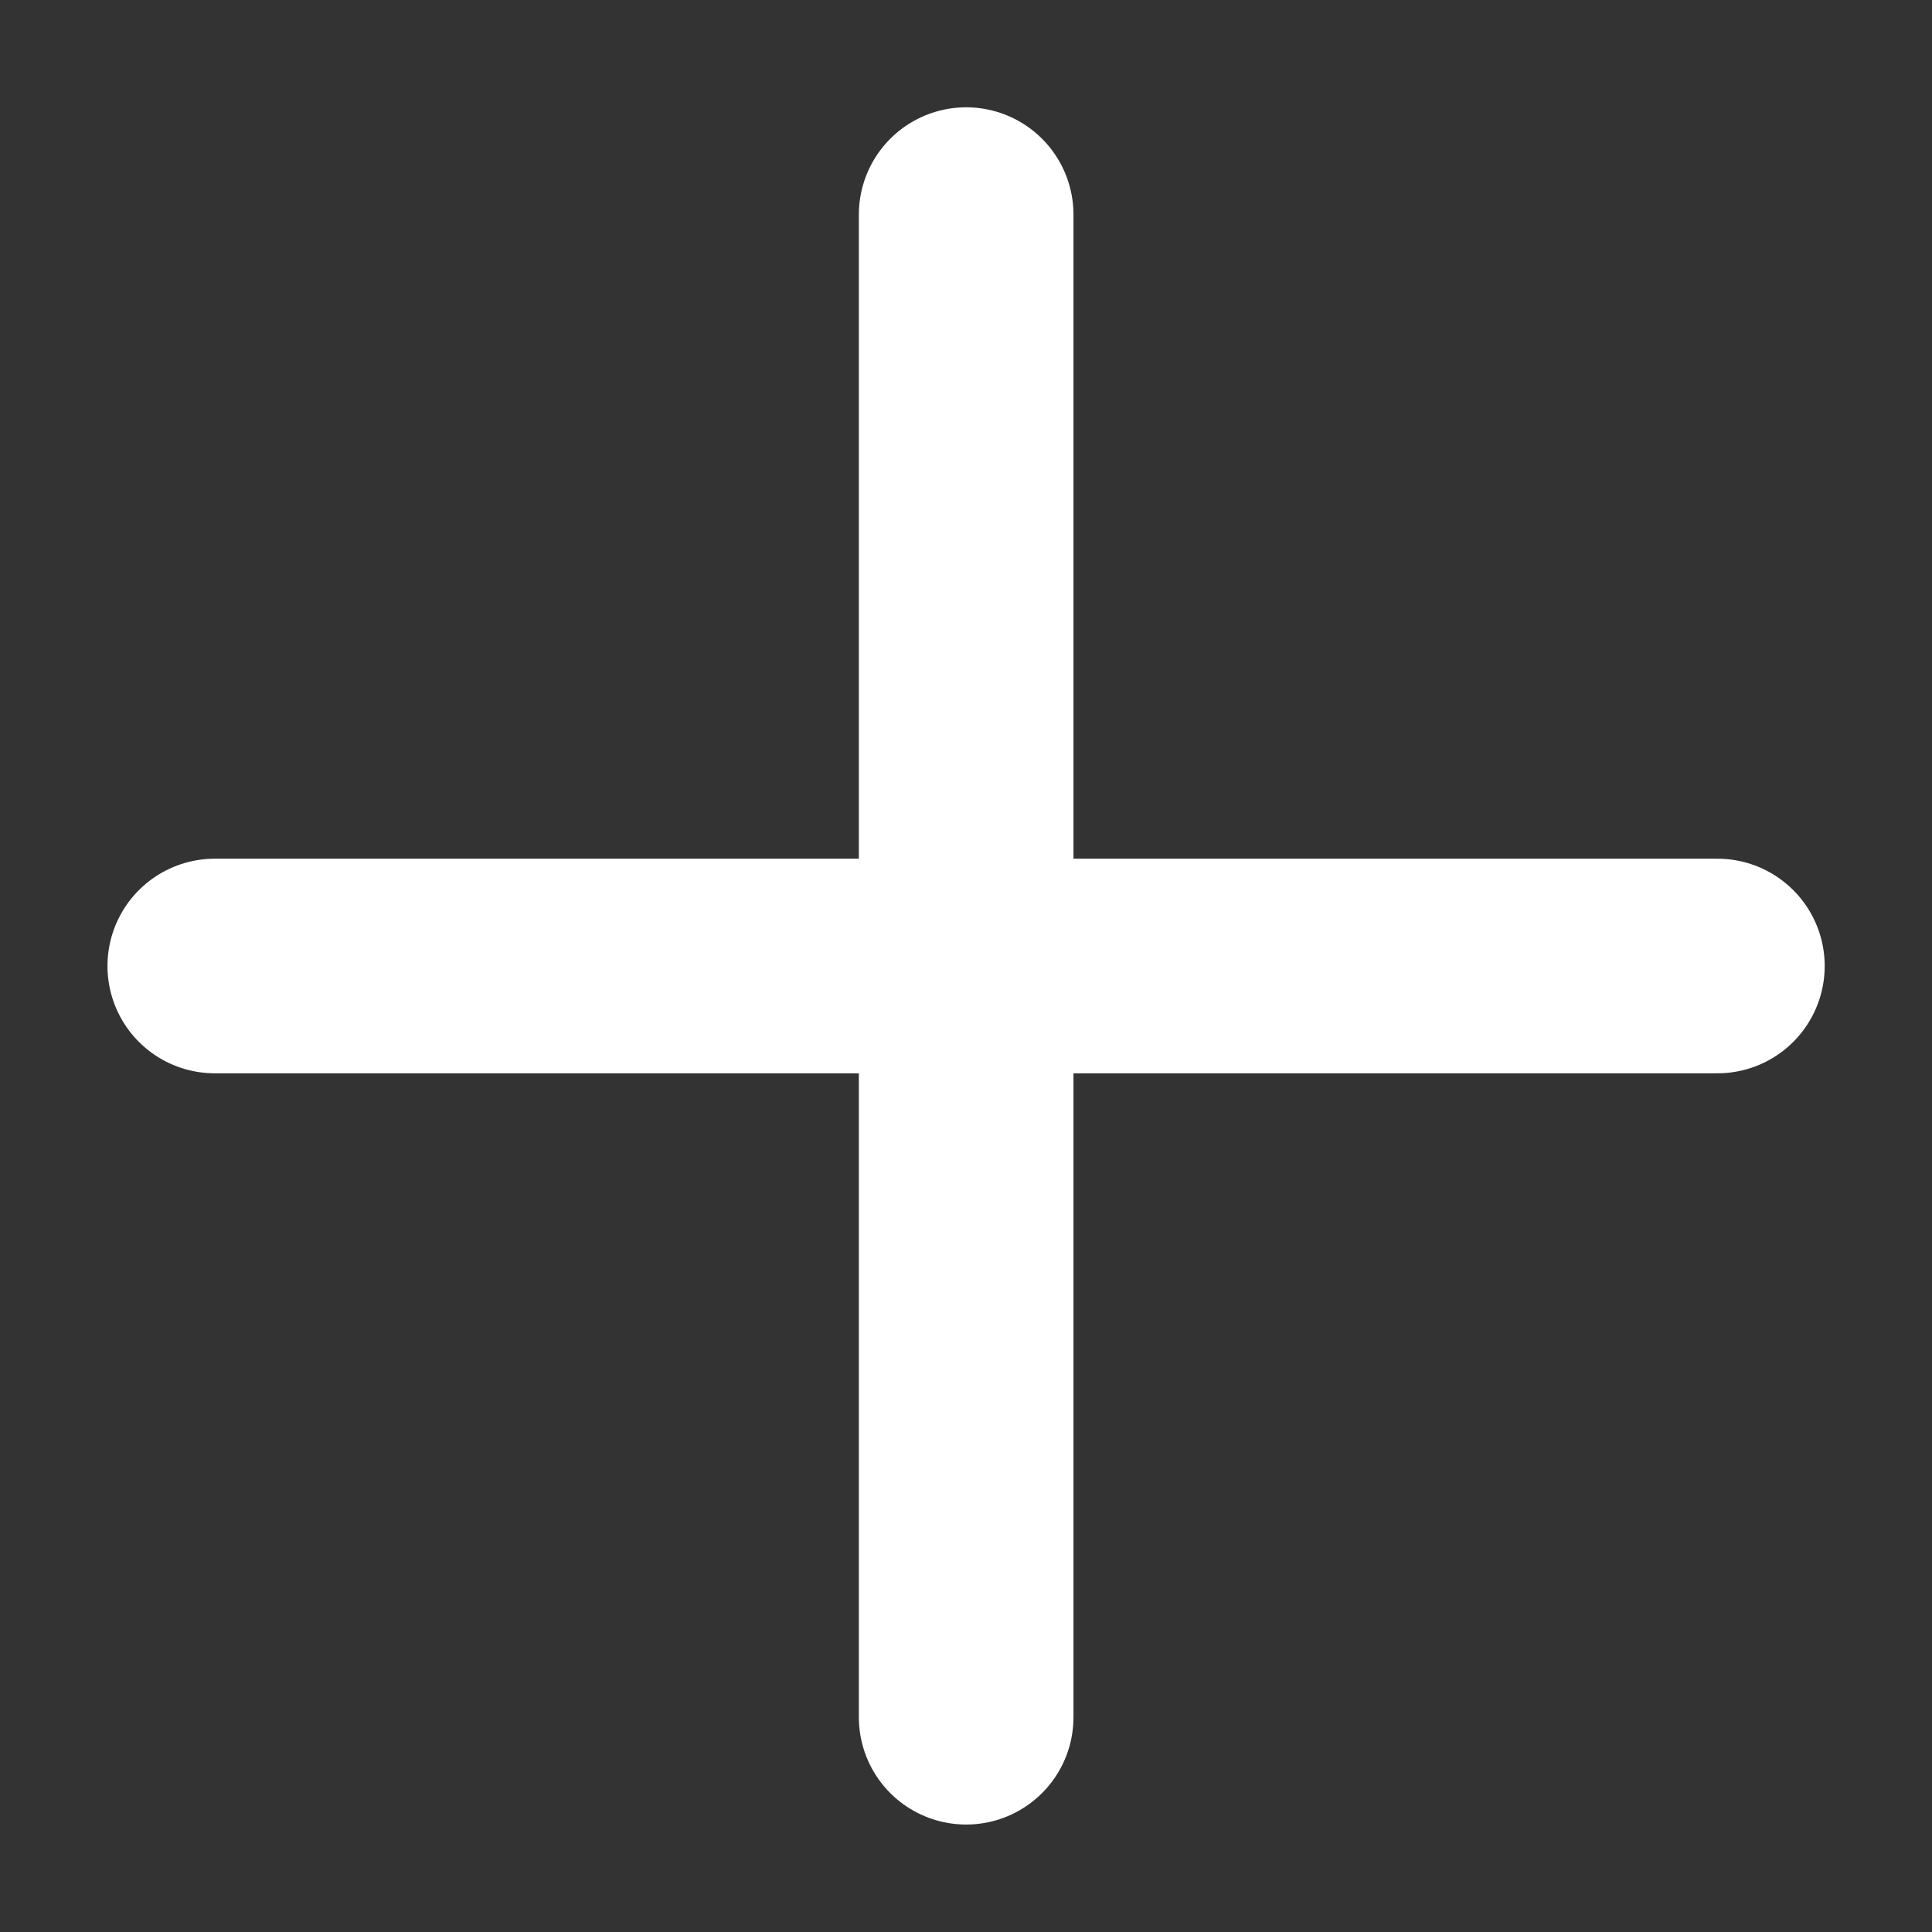 <svg width="12" height="12" viewBox="0 0 12 12" fill="none" xmlns="http://www.w3.org/2000/svg">
  <rect x="0" y="0" width="12" height="12" fill="#333333" stroke="none"/>
  <path d="M6.001 1.333V10.666M1.334 6H10.667" stroke="white" stroke-width="1.333" stroke-linecap="round" stroke-linejoin="round"/>
</svg>
